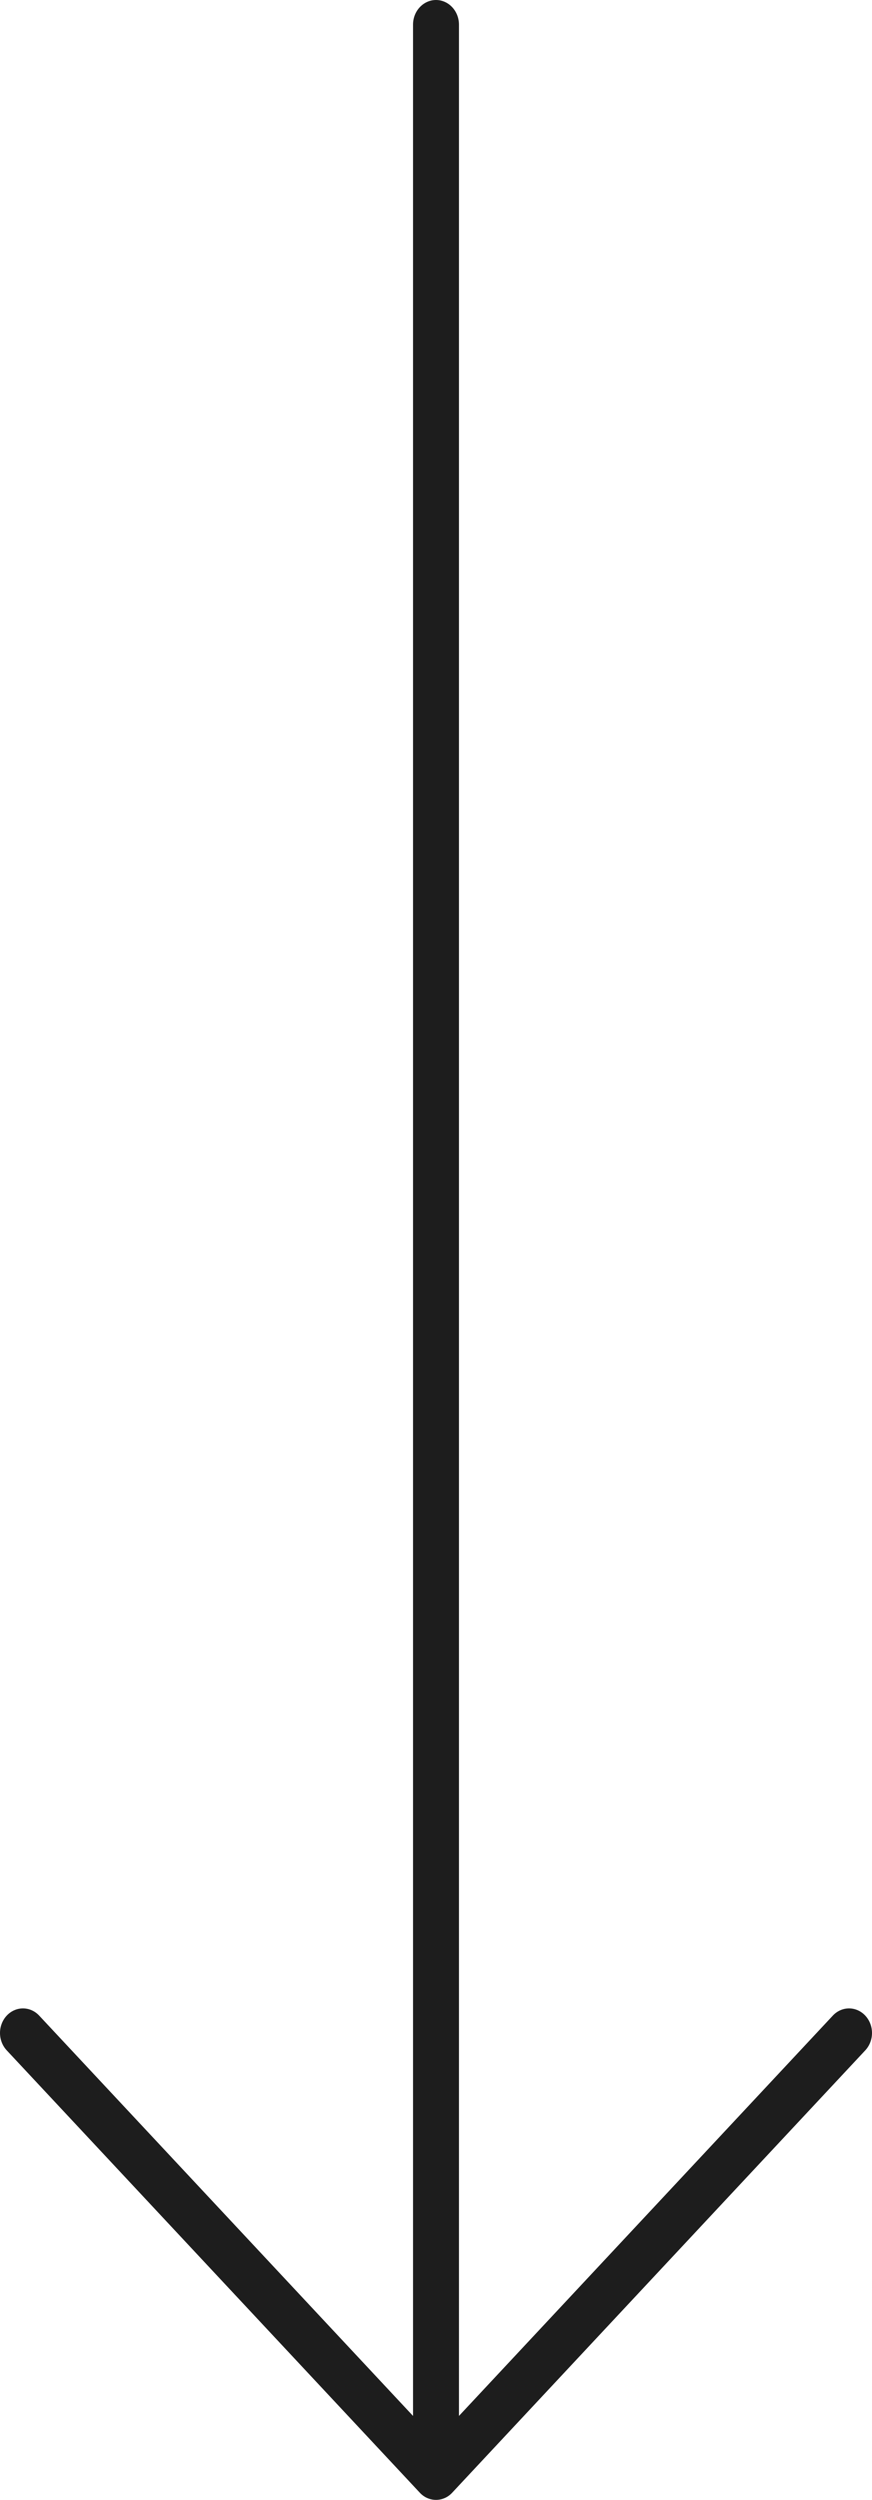 <svg xmlns="http://www.w3.org/2000/svg" width="15" height="43" viewBox="0 0 15 43" fill="none"><path d="M7.221 42.876L0.116 35.268C0.042 35.189 -1.53345e-06 35.081 -1.52855e-06 34.969C-1.52364e-06 34.857 0.042 34.749 0.116 34.67C0.19 34.591 0.29 34.546 0.395 34.546C0.5 34.546 0.6 34.591 0.674 34.67L7.105 41.556L7.105 0.423C7.105 0.311 7.147 0.203 7.221 0.124C7.295 0.045 7.395 -4.70972e-07 7.5 -4.66396e-07C7.605 -4.6182e-07 7.705 0.045 7.779 0.124C7.853 0.203 7.895 0.311 7.895 0.423L7.895 41.556L14.326 34.67C14.4 34.591 14.5 34.546 14.605 34.546C14.71 34.546 14.81 34.591 14.884 34.67C14.958 34.749 15 34.857 15 34.969C15 35.081 14.958 35.189 14.884 35.268L7.779 42.876C7.743 42.915 7.699 42.947 7.651 42.968C7.603 42.989 7.552 43 7.5 43C7.448 43 7.397 42.989 7.349 42.968C7.301 42.947 7.257 42.915 7.221 42.876Z" fill="#1D1D1D"></path></svg>